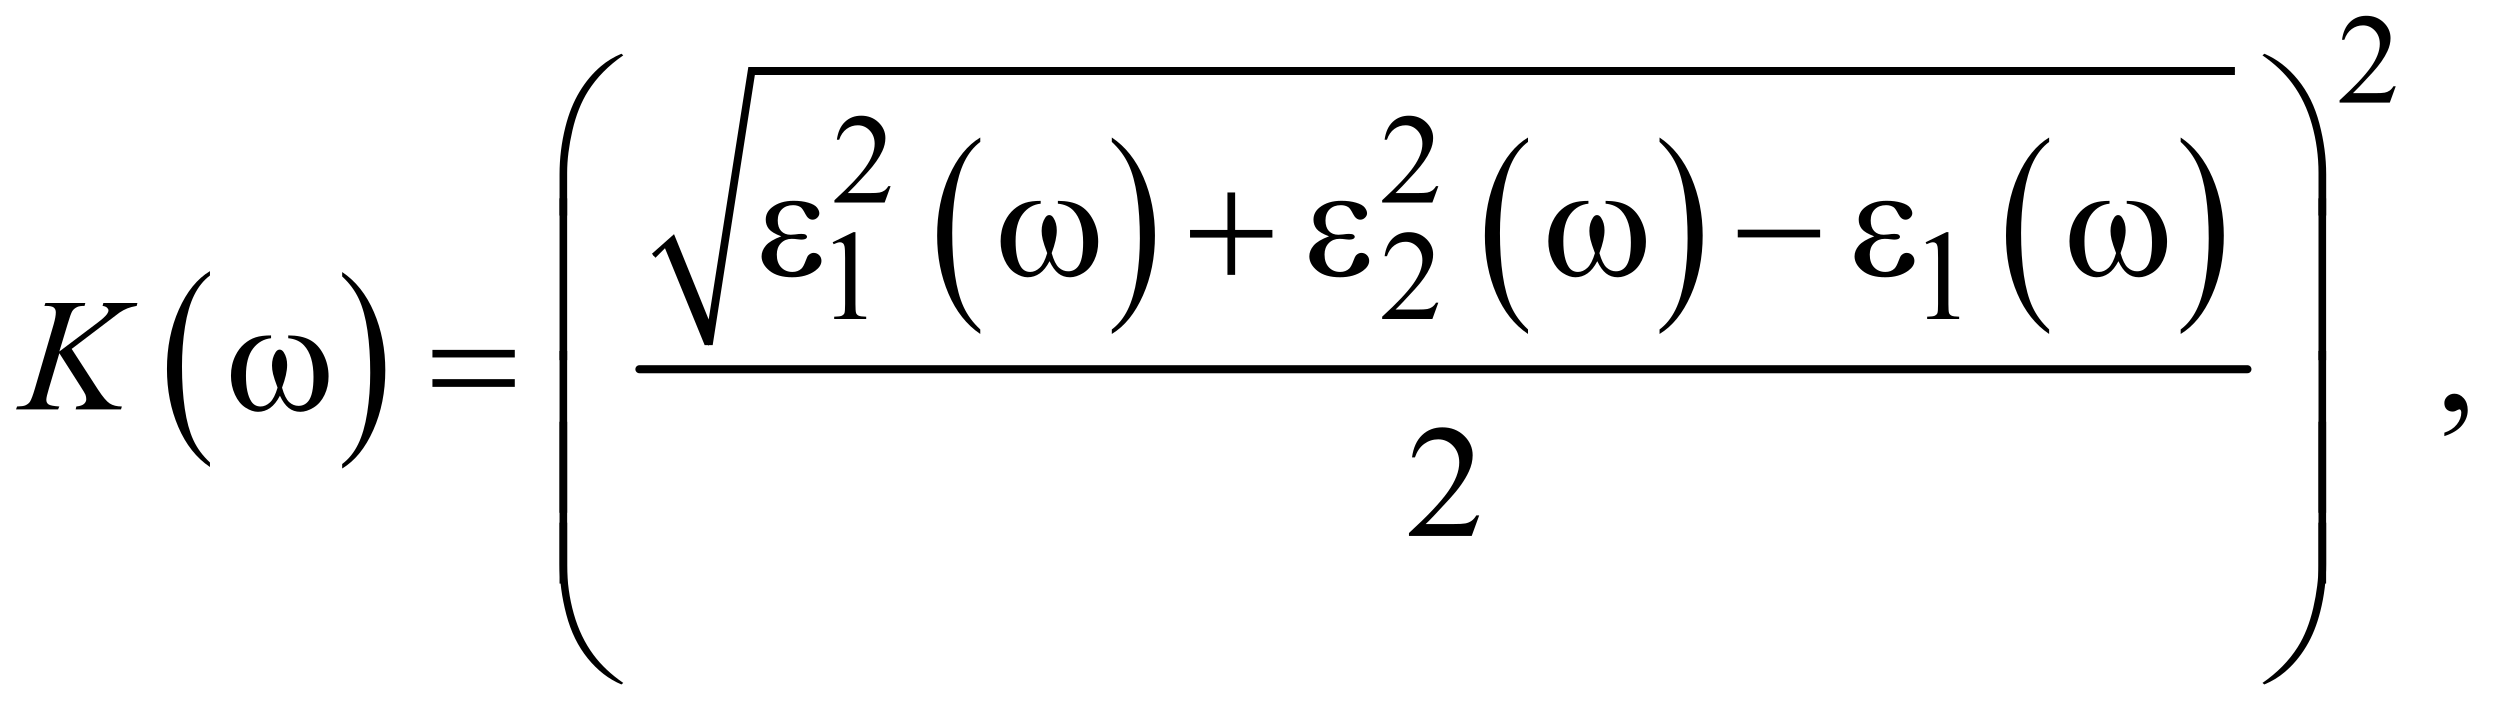 <?xml version="1.0" encoding="UTF-8"?>
<!DOCTYPE svg PUBLIC '-//W3C//DTD SVG 1.0//EN'
          'http://www.w3.org/TR/2001/REC-SVG-20010904/DTD/svg10.dtd'>
<svg stroke-dasharray="none" shape-rendering="auto" xmlns="http://www.w3.org/2000/svg" font-family="'Dialog'" text-rendering="auto" width="244" fill-opacity="1" color-interpolation="auto" color-rendering="auto" preserveAspectRatio="xMidYMid meet" font-size="12px" viewBox="0 0 244 69" fill="black" xmlns:xlink="http://www.w3.org/1999/xlink" stroke="black" image-rendering="auto" stroke-miterlimit="10" stroke-linecap="square" stroke-linejoin="miter" font-style="normal" stroke-width="1" height="69" stroke-dashoffset="0" font-weight="normal" stroke-opacity="1"
><!--Generated by the Batik Graphics2D SVG Generator--><defs id="genericDefs"
  /><g
  ><defs id="defs1"
    ><clipPath clipPathUnits="userSpaceOnUse" id="clipPath1"
      ><path d="M0.885 2.506 L155.245 2.506 L155.245 46.195 L0.885 46.195 L0.885 2.506 Z"
      /></clipPath
      ><clipPath clipPathUnits="userSpaceOnUse" id="clipPath2"
      ><path d="M28.355 80.051 L28.355 1475.886 L4975.801 1475.886 L4975.801 80.051 Z"
      /></clipPath
    ></defs
    ><g transform="scale(1.576,1.576) translate(-0.885,-2.506) matrix(0.031,0,0,0.031,0,0)"
    ><path d="M447.984 1004.781 L447.984 1013.797 Q407.359 986.516 384.719 933.703 Q362.078 880.891 362.078 818.125 Q362.078 752.828 385.891 699.188 Q409.703 645.531 447.984 622.438 L447.984 631.25 Q428.844 645.531 416.547 670.312 Q404.25 695.078 398.172 733.188 Q392.109 771.297 392.109 812.656 Q392.109 859.484 397.703 897.281 Q403.312 935.062 414.828 959.938 Q426.359 984.828 447.984 1004.781 Z" stroke="none" clip-path="url(#clipPath2)"
    /></g
    ><g transform="matrix(0.049,0,0,0.049,-1.394,-3.948)"
    ><path d="M710 631.25 L710 622.438 Q750.625 649.516 773.266 702.328 Q795.906 755.125 795.906 817.906 Q795.906 883.203 772.094 936.953 Q748.281 990.703 710 1013.797 L710 1004.781 Q729.297 990.5 741.594 965.719 Q753.891 940.953 759.875 902.953 Q765.875 864.938 765.875 823.375 Q765.875 776.75 760.344 738.859 Q754.828 700.953 743.234 676.078 Q731.641 651.203 710 631.25 Z" stroke="none" clip-path="url(#clipPath2)"
    /></g
    ><g transform="matrix(0.049,0,0,0.049,-1.394,-3.948)"
    ><path d="M1980.984 736.781 L1980.984 745.797 Q1940.359 718.516 1917.719 665.703 Q1895.078 612.891 1895.078 550.125 Q1895.078 484.828 1918.891 431.188 Q1942.703 377.531 1980.984 354.438 L1980.984 363.25 Q1961.844 377.531 1949.547 402.312 Q1937.25 427.078 1931.172 465.188 Q1925.109 503.297 1925.109 544.656 Q1925.109 591.484 1930.703 629.281 Q1936.312 667.062 1947.828 691.938 Q1959.359 716.828 1980.984 736.781 Z" stroke="none" clip-path="url(#clipPath2)"
    /></g
    ><g transform="matrix(0.049,0,0,0.049,-1.394,-3.948)"
    ><path d="M2243 363.25 L2243 354.438 Q2283.625 381.516 2306.266 434.328 Q2328.906 487.125 2328.906 549.906 Q2328.906 615.203 2305.094 668.953 Q2281.281 722.703 2243 745.797 L2243 736.781 Q2262.297 722.5 2274.594 697.719 Q2286.891 672.953 2292.875 634.953 Q2298.875 596.938 2298.875 555.375 Q2298.875 508.75 2293.344 470.859 Q2287.828 432.953 2276.234 408.078 Q2264.641 383.203 2243 363.25 Z" stroke="none" clip-path="url(#clipPath2)"
    /></g
    ><g transform="matrix(0.049,0,0,0.049,-1.394,-3.948)"
    ><path d="M3071.984 736.781 L3071.984 745.797 Q3031.359 718.516 3008.719 665.703 Q2986.078 612.891 2986.078 550.125 Q2986.078 484.828 3009.891 431.188 Q3033.703 377.531 3071.984 354.438 L3071.984 363.25 Q3052.844 377.531 3040.547 402.312 Q3028.25 427.078 3022.172 465.188 Q3016.109 503.297 3016.109 544.656 Q3016.109 591.484 3021.703 629.281 Q3027.312 667.062 3038.828 691.938 Q3050.359 716.828 3071.984 736.781 Z" stroke="none" clip-path="url(#clipPath2)"
    /></g
    ><g transform="matrix(0.049,0,0,0.049,-1.394,-3.948)"
    ><path d="M3334 363.25 L3334 354.438 Q3374.625 381.516 3397.266 434.328 Q3419.906 487.125 3419.906 549.906 Q3419.906 615.203 3396.094 668.953 Q3372.281 722.703 3334 745.797 L3334 736.781 Q3353.297 722.5 3365.594 697.719 Q3377.891 672.953 3383.875 634.953 Q3389.875 596.938 3389.875 555.375 Q3389.875 508.75 3384.344 470.859 Q3378.828 432.953 3367.234 408.078 Q3355.641 383.203 3334 363.25 Z" stroke="none" clip-path="url(#clipPath2)"
    /></g
    ><g transform="matrix(0.049,0,0,0.049,-1.394,-3.948)"
    ><path d="M4109.984 736.781 L4109.984 745.797 Q4069.359 718.516 4046.719 665.703 Q4024.078 612.891 4024.078 550.125 Q4024.078 484.828 4047.891 431.188 Q4071.703 377.531 4109.984 354.438 L4109.984 363.25 Q4090.844 377.531 4078.547 402.312 Q4066.25 427.078 4060.172 465.188 Q4054.109 503.297 4054.109 544.656 Q4054.109 591.484 4059.703 629.281 Q4065.312 667.062 4076.828 691.938 Q4088.359 716.828 4109.984 736.781 Z" stroke="none" clip-path="url(#clipPath2)"
    /></g
    ><g transform="matrix(0.049,0,0,0.049,-1.394,-3.948)"
    ><path d="M4372 363.25 L4372 354.438 Q4412.625 381.516 4435.266 434.328 Q4457.906 487.125 4457.906 549.906 Q4457.906 615.203 4434.094 668.953 Q4410.281 722.703 4372 745.797 L4372 736.781 Q4391.297 722.5 4403.594 697.719 Q4415.891 672.953 4421.875 634.953 Q4427.875 596.938 4427.875 555.375 Q4427.875 508.75 4422.344 470.859 Q4416.828 432.953 4405.234 408.078 Q4393.641 383.203 4372 363.25 Z" stroke="none" clip-path="url(#clipPath2)"
    /></g
    ><g stroke-linecap="round" stroke-linejoin="round" transform="matrix(0.049,0,0,0.049,-1.394,-3.948)"
    ><path fill="none" d="M1330 590 L1362 561" clip-path="url(#clipPath2)"
    /></g
    ><g stroke-linecap="round" stroke-linejoin="round" transform="matrix(0.049,0,0,0.049,-1.394,-3.948)"
    ><path fill="none" d="M1362 561 L1440 768" clip-path="url(#clipPath2)"
    /></g
    ><g stroke-linecap="round" stroke-linejoin="round" transform="matrix(0.049,0,0,0.049,-1.394,-3.948)"
    ><path fill="none" d="M1440 768 L1525 222" clip-path="url(#clipPath2)"
    /></g
    ><g stroke-linecap="round" stroke-linejoin="round" transform="matrix(0.049,0,0,0.049,-1.394,-3.948)"
    ><path fill="none" d="M1525 222 L4480 222" clip-path="url(#clipPath2)"
    /></g
    ><g transform="matrix(0.049,0,0,0.049,-1.394,-3.948)"
    ><path d="M1327 586 L1371 547 L1440 717 L1519 214 L4480 214 L4480 230 L1532 230 L1448 768 L1432 768 L1353 575 L1334 594 Z" stroke="none" clip-path="url(#clipPath2)"
    /></g
    ><g stroke-width="16" transform="matrix(0.049,0,0,0.049,-1.394,-3.948)" stroke-linejoin="round" stroke-linecap="round"
    ><line y2="816" fill="none" x1="1302" clip-path="url(#clipPath2)" x2="4505" y1="816"
    /></g
    ><g transform="matrix(0.049,0,0,0.049,-1.394,-3.948)"
    ><path d="M4800.375 252.375 L4788.5 285 L4688.5 285 L4688.5 280.375 Q4732.625 240.125 4750.625 214.625 Q4768.625 189.125 4768.625 168 Q4768.625 151.875 4758.75 141.5 Q4748.875 131.125 4735.125 131.125 Q4722.625 131.125 4712.688 138.438 Q4702.75 145.75 4698 159.875 L4693.375 159.875 Q4696.5 136.75 4709.438 124.375 Q4722.375 112 4741.75 112 Q4762.375 112 4776.188 125.25 Q4790 138.5 4790 156.5 Q4790 169.375 4784 182.25 Q4774.75 202.5 4754 225.125 Q4722.875 259.125 4715.125 266.125 L4759.375 266.125 Q4772.875 266.125 4778.312 265.125 Q4783.75 264.125 4788.125 261.062 Q4792.5 258 4795.75 252.375 L4800.375 252.375 Z" stroke="none" clip-path="url(#clipPath2)"
    /></g
    ><g transform="matrix(0.049,0,0,0.049,-1.394,-3.948)"
    ><path d="M1802.375 451.375 L1790.5 484 L1690.5 484 L1690.5 479.375 Q1734.625 439.125 1752.625 413.625 Q1770.625 388.125 1770.625 367 Q1770.625 350.875 1760.75 340.5 Q1750.875 330.125 1737.125 330.125 Q1724.625 330.125 1714.688 337.438 Q1704.75 344.75 1700 358.875 L1695.375 358.875 Q1698.5 335.75 1711.438 323.375 Q1724.375 311 1743.75 311 Q1764.375 311 1778.188 324.25 Q1792 337.5 1792 355.5 Q1792 368.375 1786 381.25 Q1776.75 401.5 1756 424.125 Q1724.875 458.125 1717.125 465.125 L1761.375 465.125 Q1774.875 465.125 1780.312 464.125 Q1785.75 463.125 1790.125 460.062 Q1794.5 457 1797.75 451.375 L1802.375 451.375 ZM2893.375 451.375 L2881.5 484 L2781.5 484 L2781.5 479.375 Q2825.625 439.125 2843.625 413.625 Q2861.625 388.125 2861.625 367 Q2861.625 350.875 2851.75 340.5 Q2841.875 330.125 2828.125 330.125 Q2815.625 330.125 2805.688 337.438 Q2795.75 344.75 2791 358.875 L2786.375 358.875 Q2789.5 335.75 2802.438 323.375 Q2815.375 311 2834.75 311 Q2855.375 311 2869.188 324.25 Q2883 337.5 2883 355.5 Q2883 368.375 2877 381.25 Q2867.75 401.5 2847 424.125 Q2815.875 458.125 2808.125 465.125 L2852.375 465.125 Q2865.875 465.125 2871.312 464.125 Q2876.75 463.125 2881.125 460.062 Q2885.5 457 2888.75 451.375 L2893.375 451.375 Z" stroke="none" clip-path="url(#clipPath2)"
    /></g
    ><g transform="matrix(0.049,0,0,0.049,-1.394,-3.948)"
    ><path d="M1687 563.125 L1728.25 543 L1732.375 543 L1732.375 686.125 Q1732.375 700.375 1733.562 703.875 Q1734.75 707.375 1738.5 709.25 Q1742.25 711.125 1753.75 711.375 L1753.75 716 L1690 716 L1690 711.375 Q1702 711.125 1705.5 709.312 Q1709 707.5 1710.375 704.438 Q1711.75 701.375 1711.75 686.125 L1711.75 594.625 Q1711.75 576.125 1710.5 570.875 Q1709.625 566.875 1707.312 565 Q1705 563.125 1701.75 563.125 Q1697.125 563.125 1688.875 567 L1687 563.125 ZM2893.375 683.375 L2881.5 716 L2781.5 716 L2781.5 711.375 Q2825.625 671.125 2843.625 645.625 Q2861.625 620.125 2861.625 599 Q2861.625 582.875 2851.75 572.5 Q2841.875 562.125 2828.125 562.125 Q2815.625 562.125 2805.688 569.438 Q2795.75 576.75 2791 590.875 L2786.375 590.875 Q2789.5 567.75 2802.438 555.375 Q2815.375 543 2834.75 543 Q2855.375 543 2869.188 556.25 Q2883 569.5 2883 587.5 Q2883 600.375 2877 613.25 Q2867.75 633.5 2847 656.125 Q2815.875 690.125 2808.125 697.125 L2852.375 697.125 Q2865.875 697.125 2871.312 696.125 Q2876.75 695.125 2881.125 692.062 Q2885.5 689 2888.75 683.375 L2893.375 683.375 ZM3864 563.125 L3905.25 543 L3909.375 543 L3909.375 686.125 Q3909.375 700.375 3910.562 703.875 Q3911.75 707.375 3915.5 709.25 Q3919.25 711.125 3930.75 711.375 L3930.75 716 L3867 716 L3867 711.375 Q3879 711.125 3882.5 709.312 Q3886 707.5 3887.375 704.438 Q3888.75 701.375 3888.75 686.125 L3888.75 594.625 Q3888.75 576.125 3887.5 570.875 Q3886.625 566.875 3884.312 565 Q3882 563.125 3878.75 563.125 Q3874.125 563.125 3865.875 567 L3864 563.125 Z" stroke="none" clip-path="url(#clipPath2)"
    /></g
    ><g transform="matrix(0.049,0,0,0.049,-1.394,-3.948)"
    ><path d="M4897.188 949.281 L4897.188 942.406 Q4913.281 937.094 4922.109 925.922 Q4930.938 914.75 4930.938 902.25 Q4930.938 899.281 4929.531 897.25 Q4928.438 895.844 4927.344 895.844 Q4925.625 895.844 4919.844 898.969 Q4917.031 900.375 4913.906 900.375 Q4906.25 900.375 4901.719 895.844 Q4897.188 891.312 4897.188 883.344 Q4897.188 875.688 4903.047 870.219 Q4908.906 864.75 4917.344 864.75 Q4927.656 864.75 4935.703 873.734 Q4943.75 882.719 4943.75 897.562 Q4943.75 913.656 4932.578 927.484 Q4921.406 941.312 4897.188 949.281 Z" stroke="none" clip-path="url(#clipPath2)"
    /></g
    ><g transform="matrix(0.049,0,0,0.049,-1.394,-3.948)"
    ><path d="M2974.719 1107.219 L2959.875 1148 L2834.875 1148 L2834.875 1142.219 Q2890.031 1091.906 2912.531 1060.031 Q2935.031 1028.156 2935.031 1001.75 Q2935.031 981.594 2922.688 968.625 Q2910.344 955.656 2893.156 955.656 Q2877.531 955.656 2865.109 964.797 Q2852.688 973.938 2846.75 991.594 L2840.969 991.594 Q2844.875 962.688 2861.047 947.219 Q2877.219 931.75 2901.438 931.75 Q2927.219 931.75 2944.484 948.312 Q2961.75 964.875 2961.75 987.375 Q2961.75 1003.469 2954.25 1019.562 Q2942.688 1044.875 2916.75 1073.156 Q2877.844 1115.656 2868.156 1124.406 L2923.469 1124.406 Q2940.344 1124.406 2947.141 1123.156 Q2953.938 1121.906 2959.406 1118.078 Q2964.875 1114.25 2968.938 1107.219 L2974.719 1107.219 Z" stroke="none" clip-path="url(#clipPath2)"
    /></g
    ><g transform="matrix(0.049,0,0,0.049,-1.394,-3.948)"
    ><path d="M171.188 775.531 L223.688 856.625 Q237.75 878.188 246.969 884.203 Q256.188 890.219 271.188 890.219 L269.469 896 L179.156 896 L180.562 890.219 Q191.344 889.125 195.797 885.062 Q200.25 881 200.25 875.844 Q200.25 871.156 198.688 866.781 Q197.438 863.656 189.625 851.469 L146.656 784.125 L125.875 854.281 Q120.719 871.156 120.719 876.938 Q120.719 882.875 125.094 886 Q129.469 889.125 146.656 890.219 L144.156 896 L60.406 896 L62.438 890.219 Q74.625 889.906 78.844 888.031 Q85.094 885.219 88.062 880.844 Q92.125 874.438 98.062 854.281 L135.406 726.312 Q139.625 711.625 139.625 702.719 Q139.625 696.469 135.641 693.188 Q131.656 689.906 120.094 689.906 L116.969 689.906 L118.844 684.125 L198.375 684.125 L196.812 689.906 Q186.969 689.75 182.125 692.094 Q175.406 695.375 172.281 700.531 Q169.156 705.688 163.062 726.312 L146.656 780.688 L221.969 723.969 Q236.969 712.719 241.656 706.156 Q244.469 702.094 244.469 698.812 Q244.469 696 241.578 693.344 Q238.688 690.688 232.75 689.906 L234.312 684.125 L302.125 684.125 L300.719 689.906 Q289.625 691.781 282.047 694.828 Q274.469 697.875 266.5 703.188 Q264.156 704.75 236.031 726.312 L171.188 775.531 Z" stroke="none" clip-path="url(#clipPath2)"
    /></g
    ><g transform="matrix(0.049,0,0,0.049,-1.394,-3.948)"
    ><path d="M1142.969 509.938 L1142.969 427.75 Q1142.969 379.625 1154.688 333.219 Q1164.688 293.375 1182.891 263.219 Q1201.094 233.062 1225.469 212.438 Q1243.281 197.281 1266.25 187.594 L1269.844 190.875 Q1225.781 221.188 1199.844 261.969 Q1179.219 294.625 1168.672 340.25 Q1158.125 385.875 1158.125 424.625 L1158.125 509.938 L1142.969 509.938 ZM4661.844 509.938 L4646.531 509.938 L4646.531 424.625 Q4646.531 375.25 4633.406 328.531 Q4620.281 281.812 4594.031 246.5 Q4571.375 215.875 4534.969 190.875 L4538.562 187.594 Q4576.219 203.375 4605.516 239.469 Q4634.812 275.562 4648.328 326.891 Q4661.844 378.219 4661.844 427.75 L4661.844 509.938 Z" stroke="none" clip-path="url(#clipPath2)"
    /></g
    ><g transform="matrix(0.049,0,0,0.049,-1.394,-3.948)"
    ><path d="M1584.625 551.281 Q1566.188 544.406 1559.938 536.594 Q1553.688 528.781 1553.688 518 Q1553.688 503.469 1565.875 493.781 Q1582.438 480.5 1609.469 480.5 Q1625.562 480.5 1638.375 484.25 Q1651.188 488 1655.797 494.016 Q1660.406 500.031 1660.406 505.344 Q1660.406 510.188 1656.344 514.172 Q1652.281 518.156 1646.969 518.156 Q1638.375 518.156 1632.672 506.984 Q1626.969 495.812 1623.219 493.312 Q1617.125 489.25 1608.219 489.25 Q1594.156 489.25 1585.875 497.453 Q1577.594 505.656 1577.594 519.719 Q1577.594 533.469 1584.469 540.812 Q1591.344 548.156 1603.375 548.156 Q1607.438 548.156 1612.281 547.531 Q1619.938 546.438 1624.312 546.438 Q1631.031 546.438 1633.453 548.156 Q1635.875 549.875 1635.875 552.219 Q1635.875 554.562 1633.844 555.812 Q1631.031 557.844 1624 557.844 Q1622.438 557.844 1618.844 557.375 Q1610.719 556.281 1605.562 556.281 Q1592.438 556.281 1584.078 564.875 Q1575.719 573.469 1575.719 587.531 Q1575.719 603.938 1584.391 613.078 Q1593.062 622.219 1606.812 622.219 Q1617.906 622.219 1624.938 615.5 Q1629 611.594 1633.531 599.25 Q1636.5 591.125 1638.375 589.25 Q1643.375 584.25 1649 584.25 Q1655.562 584.25 1660.094 588.781 Q1664.625 593.312 1664.625 600.031 Q1664.625 610.812 1652.281 619.875 Q1634.312 632.844 1606.5 632.844 Q1577.125 632.844 1561.266 619.875 Q1545.406 606.906 1545.406 591.125 Q1545.406 579.875 1553.922 569.719 Q1562.438 559.562 1584.625 551.281 ZM2135.562 486.281 L2135.562 480.656 Q2161.969 480.656 2178.688 489.641 Q2195.406 498.625 2205.641 518.547 Q2215.875 538.469 2215.875 562.219 Q2215.875 582.375 2207.906 599.094 Q2199.938 615.812 2186.109 624.328 Q2172.281 632.844 2159.781 632.844 Q2146.031 632.844 2136.344 625.031 Q2126.656 617.219 2119 600.812 Q2110.406 617.375 2099.547 625.109 Q2088.688 632.844 2075.25 632.844 Q2063.531 632.844 2050.484 624.484 Q2037.438 616.125 2029.469 598.703 Q2021.5 581.281 2021.5 560.969 Q2021.5 538.938 2030.406 520.812 Q2037.281 506.75 2047.984 497.531 Q2058.688 488.312 2070.719 484.484 Q2082.75 480.656 2101.344 480.656 L2101.344 486.281 Q2079.625 488.469 2065.484 506.828 Q2051.344 525.188 2051.344 560.812 Q2051.344 595.969 2062.125 612.375 Q2068.688 622.219 2080.562 622.219 Q2090.406 622.219 2099.234 614.094 Q2108.062 605.969 2114.312 584.719 Q2107.438 566.438 2105.328 557.531 Q2103.219 548.625 2103.219 540.5 Q2103.219 525.344 2110.25 514.406 Q2113.688 508.938 2118.375 508.938 Q2123.219 508.938 2126.656 514.406 Q2133.375 524.719 2133.375 539.562 Q2133.375 557.688 2123.219 584.719 Q2129.312 606.125 2137.516 613.547 Q2145.719 620.969 2156.031 620.969 Q2168.219 620.969 2175.719 611.438 Q2185.875 598.625 2185.875 563.469 Q2185.875 520.812 2166.969 500.5 Q2155.562 488.156 2135.562 486.281 ZM2473.312 463.938 L2488.625 463.938 L2488.625 538.625 L2562.844 538.625 L2562.844 553.781 L2488.625 553.781 L2488.625 628 L2473.312 628 L2473.312 553.781 L2398.781 553.781 L2398.781 538.625 L2473.312 538.625 L2473.312 463.938 ZM2675.625 551.281 Q2657.188 544.406 2650.938 536.594 Q2644.688 528.781 2644.688 518 Q2644.688 503.469 2656.875 493.781 Q2673.438 480.5 2700.469 480.5 Q2716.562 480.5 2729.375 484.25 Q2742.188 488 2746.797 494.016 Q2751.406 500.031 2751.406 505.344 Q2751.406 510.188 2747.344 514.172 Q2743.281 518.156 2737.969 518.156 Q2729.375 518.156 2723.672 506.984 Q2717.969 495.812 2714.219 493.312 Q2708.125 489.25 2699.219 489.25 Q2685.156 489.25 2676.875 497.453 Q2668.594 505.656 2668.594 519.719 Q2668.594 533.469 2675.469 540.812 Q2682.344 548.156 2694.375 548.156 Q2698.438 548.156 2703.281 547.531 Q2710.938 546.438 2715.312 546.438 Q2722.031 546.438 2724.453 548.156 Q2726.875 549.875 2726.875 552.219 Q2726.875 554.562 2724.844 555.812 Q2722.031 557.844 2715 557.844 Q2713.438 557.844 2709.844 557.375 Q2701.719 556.281 2696.562 556.281 Q2683.438 556.281 2675.078 564.875 Q2666.719 573.469 2666.719 587.531 Q2666.719 603.938 2675.391 613.078 Q2684.062 622.219 2697.812 622.219 Q2708.906 622.219 2715.938 615.5 Q2720 611.594 2724.531 599.25 Q2727.5 591.125 2729.375 589.25 Q2734.375 584.25 2740 584.25 Q2746.562 584.25 2751.094 588.781 Q2755.625 593.312 2755.625 600.031 Q2755.625 610.812 2743.281 619.875 Q2725.312 632.844 2697.5 632.844 Q2668.125 632.844 2652.266 619.875 Q2636.406 606.906 2636.406 591.125 Q2636.406 579.875 2644.922 569.719 Q2653.438 559.562 2675.625 551.281 ZM3226.562 486.281 L3226.562 480.656 Q3252.969 480.656 3269.688 489.641 Q3286.406 498.625 3296.641 518.547 Q3306.875 538.469 3306.875 562.219 Q3306.875 582.375 3298.906 599.094 Q3290.938 615.812 3277.109 624.328 Q3263.281 632.844 3250.781 632.844 Q3237.031 632.844 3227.344 625.031 Q3217.656 617.219 3210 600.812 Q3201.406 617.375 3190.547 625.109 Q3179.688 632.844 3166.25 632.844 Q3154.531 632.844 3141.484 624.484 Q3128.438 616.125 3120.469 598.703 Q3112.5 581.281 3112.5 560.969 Q3112.5 538.938 3121.406 520.812 Q3128.281 506.75 3138.984 497.531 Q3149.688 488.312 3161.719 484.484 Q3173.75 480.656 3192.344 480.656 L3192.344 486.281 Q3170.625 488.469 3156.484 506.828 Q3142.344 525.188 3142.344 560.812 Q3142.344 595.969 3153.125 612.375 Q3159.688 622.219 3171.562 622.219 Q3181.406 622.219 3190.234 614.094 Q3199.062 605.969 3205.312 584.719 Q3198.438 566.438 3196.328 557.531 Q3194.219 548.625 3194.219 540.5 Q3194.219 525.344 3201.25 514.406 Q3204.688 508.938 3209.375 508.938 Q3214.219 508.938 3217.656 514.406 Q3224.375 524.719 3224.375 539.562 Q3224.375 557.688 3214.219 584.719 Q3220.312 606.125 3228.516 613.547 Q3236.719 620.969 3247.031 620.969 Q3259.219 620.969 3266.719 611.438 Q3276.875 598.625 3276.875 563.469 Q3276.875 520.812 3257.969 500.5 Q3246.562 488.156 3226.562 486.281 ZM3489.781 538 L3653.844 538 L3653.844 553.469 L3489.781 553.469 L3489.781 538 ZM3761.625 551.281 Q3743.188 544.406 3736.938 536.594 Q3730.688 528.781 3730.688 518 Q3730.688 503.469 3742.875 493.781 Q3759.438 480.5 3786.469 480.5 Q3802.562 480.5 3815.375 484.25 Q3828.188 488 3832.797 494.016 Q3837.406 500.031 3837.406 505.344 Q3837.406 510.188 3833.344 514.172 Q3829.281 518.156 3823.969 518.156 Q3815.375 518.156 3809.672 506.984 Q3803.969 495.812 3800.219 493.312 Q3794.125 489.25 3785.219 489.25 Q3771.156 489.25 3762.875 497.453 Q3754.594 505.656 3754.594 519.719 Q3754.594 533.469 3761.469 540.812 Q3768.344 548.156 3780.375 548.156 Q3784.438 548.156 3789.281 547.531 Q3796.938 546.438 3801.312 546.438 Q3808.031 546.438 3810.453 548.156 Q3812.875 549.875 3812.875 552.219 Q3812.875 554.562 3810.844 555.812 Q3808.031 557.844 3801 557.844 Q3799.438 557.844 3795.844 557.375 Q3787.719 556.281 3782.562 556.281 Q3769.438 556.281 3761.078 564.875 Q3752.719 573.469 3752.719 587.531 Q3752.719 603.938 3761.391 613.078 Q3770.062 622.219 3783.812 622.219 Q3794.906 622.219 3801.938 615.5 Q3806 611.594 3810.531 599.25 Q3813.5 591.125 3815.375 589.25 Q3820.375 584.25 3826 584.25 Q3832.562 584.25 3837.094 588.781 Q3841.625 593.312 3841.625 600.031 Q3841.625 610.812 3829.281 619.875 Q3811.312 632.844 3783.5 632.844 Q3754.125 632.844 3738.266 619.875 Q3722.406 606.906 3722.406 591.125 Q3722.406 579.875 3730.922 569.719 Q3739.438 559.562 3761.625 551.281 ZM4264.562 486.281 L4264.562 480.656 Q4290.969 480.656 4307.688 489.641 Q4324.406 498.625 4334.641 518.547 Q4344.875 538.469 4344.875 562.219 Q4344.875 582.375 4336.906 599.094 Q4328.938 615.812 4315.109 624.328 Q4301.281 632.844 4288.781 632.844 Q4275.031 632.844 4265.344 625.031 Q4255.656 617.219 4248 600.812 Q4239.406 617.375 4228.547 625.109 Q4217.688 632.844 4204.25 632.844 Q4192.531 632.844 4179.484 624.484 Q4166.438 616.125 4158.469 598.703 Q4150.5 581.281 4150.5 560.969 Q4150.5 538.938 4159.406 520.812 Q4166.281 506.75 4176.984 497.531 Q4187.688 488.312 4199.719 484.484 Q4211.75 480.656 4230.344 480.656 L4230.344 486.281 Q4208.625 488.469 4194.484 506.828 Q4180.344 525.188 4180.344 560.812 Q4180.344 595.969 4191.125 612.375 Q4197.688 622.219 4209.562 622.219 Q4219.406 622.219 4228.234 614.094 Q4237.062 605.969 4243.312 584.719 Q4236.438 566.438 4234.328 557.531 Q4232.219 548.625 4232.219 540.5 Q4232.219 525.344 4239.25 514.406 Q4242.688 508.938 4247.375 508.938 Q4252.219 508.938 4255.656 514.406 Q4262.375 524.719 4262.375 539.562 Q4262.375 557.688 4252.219 584.719 Q4258.312 606.125 4266.516 613.547 Q4274.719 620.969 4285.031 620.969 Q4297.219 620.969 4304.719 611.438 Q4314.875 598.625 4314.875 563.469 Q4314.875 520.812 4295.969 500.5 Q4284.562 488.156 4264.562 486.281 Z" stroke="none" clip-path="url(#clipPath2)"
    /></g
    ><g transform="matrix(0.049,0,0,0.049,-1.394,-3.948)"
    ><path d="M1158.125 797.938 L1142.969 797.938 L1142.969 475.594 L1158.125 475.594 L1158.125 797.938 ZM4661.688 797.938 L4646.531 797.938 L4646.531 475.594 L4661.688 475.594 L4661.688 797.938 Z" stroke="none" clip-path="url(#clipPath2)"
    /></g
    ><g transform="matrix(0.049,0,0,0.049,-1.394,-3.948)"
    ><path d="M602.562 754.281 L602.562 748.656 Q628.969 748.656 645.688 757.641 Q662.406 766.625 672.641 786.547 Q682.875 806.469 682.875 830.219 Q682.875 850.375 674.906 867.094 Q666.938 883.812 653.109 892.328 Q639.281 900.844 626.781 900.844 Q613.031 900.844 603.344 893.031 Q593.656 885.219 586 868.812 Q577.406 885.375 566.547 893.109 Q555.688 900.844 542.25 900.844 Q530.531 900.844 517.484 892.484 Q504.438 884.125 496.469 866.703 Q488.5 849.281 488.5 828.969 Q488.5 806.938 497.406 788.812 Q504.281 774.75 514.984 765.531 Q525.688 756.312 537.719 752.484 Q549.75 748.656 568.344 748.656 L568.344 754.281 Q546.625 756.469 532.484 774.828 Q518.344 793.188 518.344 828.812 Q518.344 863.969 529.125 880.375 Q535.688 890.219 547.562 890.219 Q557.406 890.219 566.234 882.094 Q575.062 873.969 581.312 852.719 Q574.438 834.438 572.328 825.531 Q570.219 816.625 570.219 808.5 Q570.219 793.344 577.25 782.406 Q580.688 776.938 585.375 776.938 Q590.219 776.938 593.656 782.406 Q600.375 792.719 600.375 807.562 Q600.375 825.688 590.219 852.719 Q596.312 874.125 604.516 881.547 Q612.719 888.969 623.031 888.969 Q635.219 888.969 642.719 879.438 Q652.875 866.625 652.875 831.469 Q652.875 788.812 633.969 768.5 Q622.562 756.156 602.562 754.281 ZM889.781 777.406 L1053.844 777.406 L1053.844 792.562 L889.781 792.562 L889.781 777.406 ZM889.781 835.688 L1053.844 835.688 L1053.844 851.156 L889.781 851.156 L889.781 835.688 Z" stroke="none" clip-path="url(#clipPath2)"
    /></g
    ><g transform="matrix(0.049,0,0,0.049,-1.394,-3.948)"
    ><path d="M1158.125 1101.938 L1142.969 1101.938 L1142.969 779.594 L1158.125 779.594 L1158.125 1101.938 ZM4661.688 1101.938 L4646.531 1101.938 L4646.531 779.594 L4661.688 779.594 L4661.688 1101.938 Z" stroke="none" clip-path="url(#clipPath2)"
    /></g
    ><g transform="matrix(0.049,0,0,0.049,-1.394,-3.948)"
    ><path d="M1158.125 1242.938 L1142.969 1242.938 L1142.969 920.594 L1158.125 920.594 L1158.125 1242.938 ZM4661.688 1242.938 L4646.531 1242.938 L4646.531 920.594 L4661.688 920.594 L4661.688 1242.938 Z" stroke="none" clip-path="url(#clipPath2)"
    /></g
    ><g transform="matrix(0.049,0,0,0.049,-1.394,-3.948)"
    ><path d="M1142.969 1121.594 L1158.125 1121.594 L1158.125 1207.062 Q1158.125 1256.438 1171.328 1303.156 Q1184.531 1349.875 1210.781 1385.188 Q1233.438 1415.656 1269.844 1440.812 L1266.25 1443.938 Q1228.594 1428.156 1199.297 1392.141 Q1170 1356.125 1156.484 1304.719 Q1142.969 1253.312 1142.969 1203.938 L1142.969 1121.594 ZM4661.844 1121.594 L4661.844 1203.938 Q4661.844 1252.062 4650.125 1298.312 Q4640.125 1338.312 4621.922 1368.469 Q4603.719 1398.625 4579.188 1419.25 Q4561.531 1434.406 4538.562 1443.938 L4534.969 1440.812 Q4579.031 1410.5 4604.969 1369.719 Q4625.594 1337.062 4636.062 1291.438 Q4646.531 1245.812 4646.531 1207.062 L4646.531 1121.594 L4661.844 1121.594 Z" stroke="none" clip-path="url(#clipPath2)"
    /></g
  ></g
></svg
>
